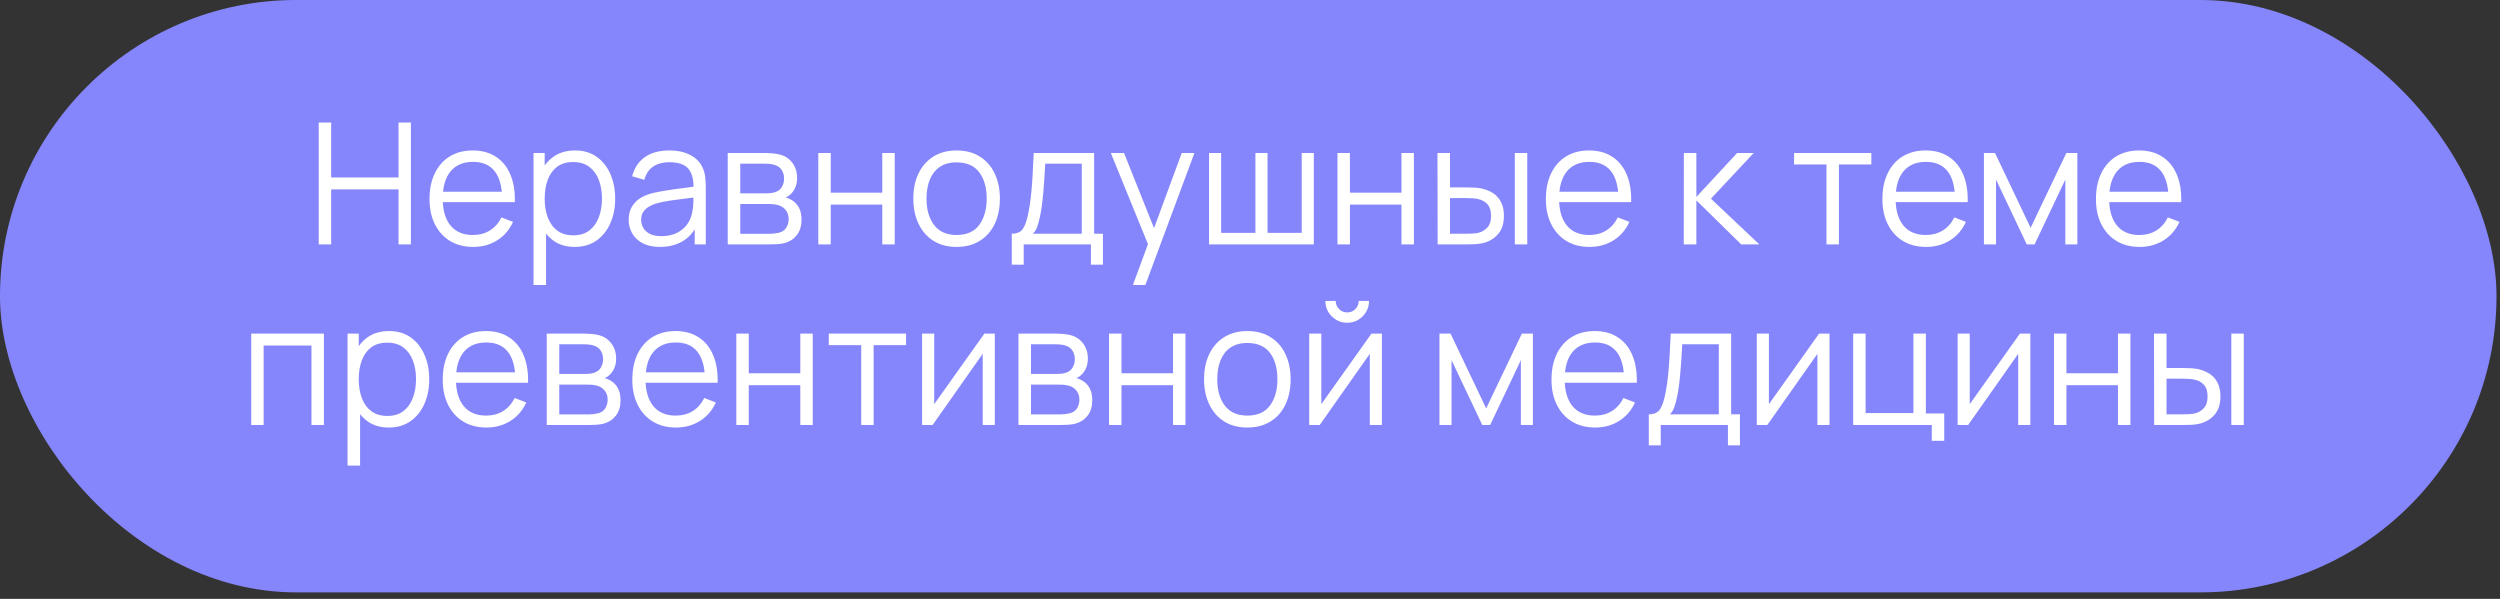 <?xml version="1.0" encoding="UTF-8"?> <svg xmlns="http://www.w3.org/2000/svg" width="263" height="63" viewBox="0 0 263 63" fill="none"><rect x="0" y="0" width="263" height="63" fill="#333333" stroke="none"/><rect data-figma-bg-blur-radius="7.52537" width="262.632" height="62.319" rx="31.16" fill="#8686FC"></rect><path d="M33.53 25.709V12.889H34.839V18.667H41.925V12.889H43.225V25.709H41.925V19.922H34.839V25.709H33.53ZM49.788 25.976C48.85 25.976 48.037 25.768 47.349 25.353C46.666 24.937 46.135 24.353 45.755 23.599C45.375 22.845 45.185 21.961 45.185 20.946C45.185 19.895 45.372 18.987 45.746 18.222C46.12 17.456 46.645 16.866 47.322 16.45C48.004 16.035 48.809 15.827 49.734 15.827C50.684 15.827 51.494 16.047 52.165 16.486C52.836 16.919 53.343 17.542 53.687 18.355C54.032 19.168 54.189 20.139 54.159 21.267H52.824V20.804C52.8 19.557 52.53 18.616 52.014 17.981C51.503 17.346 50.755 17.029 49.77 17.029C48.737 17.029 47.945 17.364 47.393 18.035C46.847 18.706 46.574 19.661 46.574 20.901C46.574 22.112 46.847 23.053 47.393 23.724C47.945 24.388 48.725 24.721 49.734 24.721C50.423 24.721 51.022 24.564 51.533 24.249C52.049 23.928 52.456 23.468 52.752 22.869L53.972 23.341C53.592 24.178 53.032 24.828 52.29 25.291C51.554 25.748 50.72 25.976 49.788 25.976ZM46.111 21.267V20.172H53.456V21.267H46.111ZM60.453 25.976C59.568 25.976 58.821 25.753 58.209 25.308C57.598 24.857 57.135 24.249 56.82 23.483C56.506 22.712 56.349 21.848 56.349 20.893C56.349 19.919 56.506 19.053 56.82 18.293C57.141 17.527 57.61 16.925 58.227 16.486C58.844 16.047 59.604 15.827 60.506 15.827C61.385 15.827 62.138 16.049 62.767 16.495C63.397 16.94 63.877 17.545 64.21 18.311C64.548 19.076 64.717 19.937 64.717 20.893C64.717 21.854 64.548 22.718 64.21 23.483C63.871 24.249 63.385 24.857 62.75 25.308C62.115 25.753 61.349 25.976 60.453 25.976ZM56.126 29.982V16.094H57.301V23.332H57.444V29.982H56.126ZM60.319 24.756C60.99 24.756 61.548 24.587 61.993 24.249C62.438 23.911 62.77 23.451 62.99 22.869C63.216 22.281 63.328 21.623 63.328 20.893C63.328 20.169 63.218 19.516 62.999 18.934C62.779 18.352 62.444 17.892 61.993 17.554C61.548 17.216 60.981 17.047 60.292 17.047C59.622 17.047 59.064 17.21 58.619 17.536C58.18 17.863 57.85 18.317 57.63 18.898C57.411 19.474 57.301 20.139 57.301 20.893C57.301 21.634 57.411 22.299 57.63 22.887C57.85 23.468 58.182 23.925 58.628 24.258C59.073 24.59 59.637 24.756 60.319 24.756ZM69.423 25.976C68.699 25.976 68.091 25.846 67.598 25.584C67.111 25.323 66.746 24.976 66.503 24.543C66.26 24.11 66.138 23.638 66.138 23.127C66.138 22.605 66.242 22.16 66.45 21.792C66.663 21.418 66.951 21.112 67.313 20.875C67.681 20.637 68.106 20.456 68.586 20.332C69.073 20.213 69.61 20.109 70.198 20.02C70.791 19.925 71.37 19.845 71.934 19.78C72.504 19.709 73.002 19.64 73.429 19.575L72.966 19.86C72.984 18.91 72.8 18.207 72.414 17.75C72.029 17.293 71.358 17.064 70.402 17.064C69.744 17.064 69.186 17.213 68.729 17.509C68.278 17.806 67.96 18.275 67.776 18.916L66.503 18.542C66.723 17.682 67.165 17.014 67.829 16.539C68.494 16.064 69.358 15.827 70.42 15.827C71.299 15.827 72.043 15.993 72.655 16.326C73.272 16.652 73.708 17.127 73.963 17.75C74.082 18.029 74.159 18.34 74.195 18.685C74.231 19.029 74.248 19.379 74.248 19.735V25.709H73.082V23.296L73.421 23.439C73.094 24.264 72.587 24.893 71.898 25.326C71.21 25.759 70.385 25.976 69.423 25.976ZM69.575 24.845C70.186 24.845 70.72 24.736 71.177 24.516C71.634 24.296 72.002 23.997 72.281 23.617C72.56 23.231 72.741 22.798 72.824 22.317C72.895 22.008 72.934 21.67 72.94 21.302C72.946 20.928 72.949 20.649 72.949 20.465L73.447 20.723C73.002 20.783 72.518 20.842 71.996 20.901C71.48 20.961 70.969 21.029 70.465 21.106C69.966 21.183 69.515 21.275 69.112 21.382C68.838 21.459 68.574 21.569 68.319 21.712C68.064 21.848 67.853 22.032 67.687 22.264C67.527 22.495 67.447 22.783 67.447 23.127C67.447 23.406 67.515 23.676 67.651 23.937C67.794 24.198 68.019 24.415 68.328 24.587C68.643 24.759 69.058 24.845 69.575 24.845ZM76.557 25.709V16.094H80.519C80.721 16.094 80.964 16.106 81.249 16.13C81.54 16.153 81.81 16.198 82.059 16.263C82.599 16.406 83.032 16.696 83.359 17.136C83.691 17.575 83.857 18.103 83.857 18.72C83.857 19.064 83.804 19.373 83.697 19.646C83.596 19.913 83.451 20.145 83.261 20.341C83.172 20.442 83.074 20.53 82.967 20.608C82.86 20.679 82.757 20.738 82.656 20.786C82.846 20.821 83.05 20.904 83.27 21.035C83.614 21.237 83.875 21.51 84.053 21.854C84.231 22.192 84.32 22.605 84.32 23.092C84.32 23.75 84.163 24.288 83.849 24.703C83.534 25.118 83.113 25.403 82.584 25.558C82.347 25.623 82.089 25.665 81.81 25.682C81.537 25.7 81.279 25.709 81.035 25.709H76.557ZM77.875 24.596H80.973C81.098 24.596 81.255 24.587 81.445 24.569C81.635 24.546 81.804 24.516 81.952 24.48C82.302 24.391 82.558 24.213 82.718 23.946C82.884 23.673 82.967 23.377 82.967 23.056C82.967 22.635 82.843 22.29 82.593 22.023C82.35 21.75 82.023 21.584 81.614 21.525C81.477 21.495 81.335 21.477 81.187 21.471C81.038 21.465 80.905 21.462 80.786 21.462H77.875V24.596ZM77.875 20.341H80.563C80.718 20.341 80.89 20.332 81.08 20.314C81.276 20.29 81.445 20.252 81.587 20.198C81.896 20.091 82.121 19.907 82.264 19.646C82.412 19.385 82.486 19.1 82.486 18.791C82.486 18.453 82.406 18.157 82.246 17.901C82.092 17.646 81.857 17.468 81.543 17.367C81.329 17.29 81.098 17.245 80.848 17.233C80.605 17.222 80.451 17.216 80.385 17.216H77.875V20.341ZM86.086 25.709V16.094H87.395V20.269H92.816V16.094H94.125V25.709H92.816V21.525H87.395V25.709H86.086ZM100.63 25.976C99.674 25.976 98.858 25.759 98.182 25.326C97.505 24.893 96.986 24.293 96.624 23.528C96.262 22.762 96.081 21.884 96.081 20.893C96.081 19.884 96.264 18.999 96.632 18.24C97.001 17.48 97.523 16.889 98.199 16.468C98.882 16.041 99.692 15.827 100.63 15.827C101.591 15.827 102.41 16.044 103.087 16.477C103.77 16.904 104.289 17.501 104.645 18.266C105.007 19.026 105.188 19.901 105.188 20.893C105.188 21.902 105.007 22.789 104.645 23.555C104.283 24.314 103.761 24.908 103.078 25.335C102.396 25.762 101.579 25.976 100.63 25.976ZM100.63 24.721C101.698 24.721 102.493 24.368 103.016 23.661C103.538 22.949 103.799 22.026 103.799 20.893C103.799 19.729 103.535 18.803 103.007 18.115C102.485 17.426 101.692 17.082 100.63 17.082C99.912 17.082 99.318 17.245 98.849 17.572C98.386 17.892 98.039 18.34 97.808 18.916C97.582 19.486 97.469 20.145 97.469 20.893C97.469 22.05 97.736 22.979 98.271 23.679C98.805 24.374 99.591 24.721 100.63 24.721ZM106.44 27.846V24.587C106.986 24.587 107.378 24.412 107.615 24.062C107.852 23.706 108.045 23.139 108.194 22.361C108.294 21.857 108.378 21.314 108.443 20.732C108.508 20.151 108.565 19.486 108.612 18.738C108.66 17.984 108.704 17.103 108.746 16.094H115.102V24.587H116.028V27.846H114.764V25.709H107.695V27.846H106.44ZM108.657 24.587H113.802V17.216H109.956C109.939 17.667 109.912 18.145 109.876 18.649C109.847 19.154 109.808 19.658 109.76 20.163C109.719 20.667 109.668 21.142 109.609 21.587C109.556 22.026 109.49 22.412 109.413 22.744C109.324 23.172 109.226 23.537 109.119 23.839C109.019 24.142 108.864 24.391 108.657 24.587ZM119.182 29.982L121.043 24.934L121.069 26.43L116.858 16.094H118.247L121.701 24.739H121.132L124.319 16.094H125.654L120.491 29.982H119.182ZM127.192 25.709V16.094H128.465V24.498H132.07V16.094H133.344V24.498H136.94V16.094H138.213V25.709H127.192ZM140.702 25.709V16.094H142.011V20.269H147.433V16.094H148.742V25.709H147.433V21.525H142.011V25.709H140.702ZM151.24 25.709L151.222 16.094H152.54V19.717H154.214C154.493 19.717 154.766 19.723 155.033 19.735C155.3 19.747 155.54 19.771 155.754 19.806C156.229 19.901 156.65 20.062 157.018 20.287C157.386 20.513 157.677 20.824 157.89 21.222C158.104 21.614 158.211 22.109 158.211 22.709C158.211 23.534 157.997 24.184 157.57 24.659C157.143 25.133 156.605 25.442 155.959 25.584C155.715 25.638 155.451 25.673 155.166 25.691C154.881 25.703 154.602 25.709 154.329 25.709H151.24ZM152.54 24.587H154.276C154.472 24.587 154.694 24.581 154.944 24.569C155.193 24.558 155.412 24.525 155.602 24.471C155.923 24.383 156.211 24.204 156.466 23.937C156.727 23.664 156.858 23.255 156.858 22.709C156.858 22.169 156.733 21.762 156.484 21.489C156.235 21.21 155.902 21.026 155.487 20.937C155.297 20.895 155.095 20.869 154.881 20.857C154.674 20.845 154.472 20.839 154.276 20.839H152.54V24.587ZM159.359 25.709V16.094H160.668V25.709H159.359ZM167.228 25.976C166.29 25.976 165.477 25.768 164.789 25.353C164.106 24.937 163.575 24.353 163.195 23.599C162.815 22.845 162.625 21.961 162.625 20.946C162.625 19.895 162.812 18.987 163.186 18.222C163.56 17.456 164.085 16.866 164.762 16.45C165.445 16.035 166.249 15.827 167.175 15.827C168.124 15.827 168.934 16.047 169.605 16.486C170.276 16.919 170.783 17.542 171.127 18.355C171.472 19.168 171.629 20.139 171.599 21.267H170.264V20.804C170.24 19.557 169.97 18.616 169.454 17.981C168.943 17.346 168.195 17.029 167.21 17.029C166.178 17.029 165.385 17.364 164.833 18.035C164.287 18.706 164.014 19.661 164.014 20.901C164.014 22.112 164.287 23.053 164.833 23.724C165.385 24.388 166.166 24.721 167.175 24.721C167.863 24.721 168.463 24.564 168.973 24.249C169.489 23.928 169.896 23.468 170.193 22.869L171.412 23.341C171.033 24.178 170.472 24.828 169.73 25.291C168.994 25.748 168.16 25.976 167.228 25.976ZM163.551 21.267V20.172H170.896V21.267H163.551ZM177.131 25.709L177.14 16.094H178.457V20.723L182.748 16.094H184.493L179.989 20.901L185.081 25.709H183.176L178.457 21.079V25.709H177.131ZM192.146 25.709V17.305H188.736V16.094H196.864V17.305H193.455V25.709H192.146ZM202.631 25.976C201.693 25.976 200.88 25.768 200.191 25.353C199.509 24.937 198.977 24.353 198.598 23.599C198.218 22.845 198.028 21.961 198.028 20.946C198.028 19.895 198.215 18.987 198.589 18.222C198.963 17.456 199.488 16.866 200.164 16.45C200.847 16.035 201.651 15.827 202.577 15.827C203.527 15.827 204.337 16.047 205.008 16.486C205.678 16.919 206.186 17.542 206.53 18.355C206.874 19.168 207.031 20.139 207.002 21.267H205.666V20.804C205.643 19.557 205.373 18.616 204.856 17.981C204.346 17.346 203.598 17.029 202.613 17.029C201.58 17.029 200.788 17.364 200.236 18.035C199.69 18.706 199.417 19.661 199.417 20.901C199.417 22.112 199.69 23.053 200.236 23.724C200.788 24.388 201.568 24.721 202.577 24.721C203.266 24.721 203.865 24.564 204.375 24.249C204.892 23.928 205.298 23.468 205.595 22.869L206.815 23.341C206.435 24.178 205.874 24.828 205.132 25.291C204.396 25.748 203.562 25.976 202.631 25.976ZM198.954 21.267V20.172H206.298V21.267H198.954ZM208.708 25.709V16.094H209.874L213.622 23.964L217.379 16.094H218.536V25.709H217.272V18.89L214.041 25.709H213.213L209.981 18.89V25.709H208.708ZM225.096 25.976C224.158 25.976 223.345 25.768 222.657 25.353C221.974 24.937 221.443 24.353 221.063 23.599C220.683 22.845 220.493 21.961 220.493 20.946C220.493 19.895 220.68 18.987 221.054 18.222C221.428 17.456 221.953 16.866 222.63 16.45C223.313 16.035 224.117 15.827 225.043 15.827C225.992 15.827 226.802 16.047 227.473 16.486C228.144 16.919 228.651 17.542 228.996 18.355C229.34 19.168 229.497 20.139 229.467 21.267H228.132V20.804C228.108 19.557 227.838 18.616 227.322 17.981C226.811 17.346 226.064 17.029 225.078 17.029C224.046 17.029 223.253 17.364 222.701 18.035C222.155 18.706 221.882 19.661 221.882 20.901C221.882 22.112 222.155 23.053 222.701 23.724C223.253 24.388 224.034 24.721 225.043 24.721C225.731 24.721 226.331 24.564 226.841 24.249C227.357 23.928 227.764 23.468 228.061 22.869L229.28 23.341C228.901 24.178 228.34 24.828 227.598 25.291C226.862 25.748 226.028 25.976 225.096 25.976ZM221.419 21.267V20.172H228.764V21.267H221.419ZM26.427 44.709V35.094H34.074V44.709H32.766V36.349H27.736V44.709H26.427ZM40.891 44.976C40.007 44.976 39.259 44.754 38.648 44.308C38.036 43.857 37.573 43.249 37.259 42.483C36.944 41.712 36.787 40.848 36.787 39.893C36.787 38.919 36.944 38.053 37.259 37.293C37.579 36.527 38.048 35.925 38.665 35.486C39.282 35.047 40.042 34.827 40.944 34.827C41.823 34.827 42.577 35.05 43.206 35.495C43.835 35.94 44.316 36.545 44.648 37.311C44.986 38.076 45.155 38.937 45.155 39.893C45.155 40.854 44.986 41.718 44.648 42.483C44.31 43.249 43.823 43.857 43.188 44.308C42.553 44.754 41.787 44.976 40.891 44.976ZM36.564 48.982V35.094H37.739V42.332H37.882V48.982H36.564ZM40.757 43.756C41.428 43.756 41.986 43.587 42.431 43.249C42.876 42.911 43.209 42.451 43.428 41.869C43.654 41.281 43.767 40.623 43.767 39.893C43.767 39.169 43.657 38.516 43.437 37.934C43.218 37.352 42.882 36.892 42.431 36.554C41.986 36.216 41.419 36.047 40.731 36.047C40.06 36.047 39.502 36.21 39.057 36.536C38.618 36.863 38.288 37.317 38.069 37.898C37.849 38.474 37.739 39.139 37.739 39.893C37.739 40.635 37.849 41.299 38.069 41.887C38.288 42.468 38.621 42.925 39.066 43.258C39.511 43.59 40.075 43.756 40.757 43.756ZM51.179 44.976C50.241 44.976 49.428 44.768 48.74 44.353C48.057 43.937 47.526 43.353 47.146 42.599C46.766 41.845 46.576 40.961 46.576 39.946C46.576 38.895 46.763 37.987 47.137 37.222C47.511 36.456 48.036 35.866 48.713 35.45C49.395 35.035 50.2 34.827 51.126 34.827C52.075 34.827 52.885 35.047 53.556 35.486C54.227 35.919 54.734 36.542 55.078 37.355C55.423 38.168 55.58 39.139 55.55 40.267H54.215V39.804C54.191 38.557 53.921 37.616 53.405 36.981C52.894 36.346 52.146 36.029 51.161 36.029C50.128 36.029 49.336 36.364 48.784 37.035C48.238 37.706 47.965 38.661 47.965 39.901C47.965 41.112 48.238 42.053 48.784 42.724C49.336 43.388 50.117 43.721 51.126 43.721C51.814 43.721 52.413 43.563 52.924 43.249C53.44 42.928 53.847 42.468 54.144 41.869L55.363 42.341C54.983 43.178 54.422 43.828 53.681 44.291C52.945 44.748 52.111 44.976 51.179 44.976ZM47.502 40.267V39.172H54.847V40.267H47.502ZM57.517 44.709V35.094H61.479C61.681 35.094 61.924 35.106 62.209 35.13C62.5 35.153 62.77 35.198 63.019 35.263C63.559 35.406 63.992 35.696 64.319 36.136C64.651 36.575 64.817 37.103 64.817 37.72C64.817 38.065 64.764 38.373 64.657 38.646C64.556 38.913 64.411 39.145 64.221 39.341C64.132 39.441 64.034 39.531 63.927 39.608C63.82 39.679 63.716 39.738 63.615 39.786C63.805 39.821 64.01 39.904 64.23 40.035C64.574 40.237 64.835 40.51 65.013 40.854C65.191 41.192 65.28 41.605 65.28 42.092C65.28 42.75 65.123 43.288 64.808 43.703C64.494 44.118 64.072 44.403 63.544 44.558C63.307 44.623 63.049 44.664 62.77 44.682C62.497 44.7 62.239 44.709 61.995 44.709H57.517ZM58.835 43.596H61.933C62.057 43.596 62.215 43.587 62.405 43.569C62.595 43.546 62.764 43.516 62.912 43.48C63.262 43.391 63.517 43.213 63.678 42.946C63.844 42.673 63.927 42.377 63.927 42.056C63.927 41.635 63.802 41.29 63.553 41.023C63.31 40.75 62.983 40.584 62.574 40.525C62.437 40.495 62.295 40.477 62.147 40.471C61.998 40.465 61.865 40.462 61.746 40.462H58.835V43.596ZM58.835 39.341H61.523C61.678 39.341 61.85 39.332 62.04 39.314C62.236 39.29 62.405 39.252 62.547 39.198C62.856 39.091 63.081 38.907 63.224 38.646C63.372 38.385 63.446 38.1 63.446 37.791C63.446 37.453 63.366 37.157 63.206 36.901C63.052 36.646 62.817 36.468 62.503 36.367C62.289 36.29 62.057 36.245 61.808 36.233C61.565 36.222 61.41 36.216 61.345 36.216H58.835V39.341ZM71.123 44.976C70.186 44.976 69.372 44.768 68.684 44.353C68.001 43.937 67.47 43.353 67.09 42.599C66.71 41.845 66.52 40.961 66.52 39.946C66.52 38.895 66.707 37.987 67.081 37.222C67.455 36.456 67.981 35.866 68.657 35.45C69.34 35.035 70.144 34.827 71.07 34.827C72.019 34.827 72.83 35.047 73.5 35.486C74.171 35.919 74.678 36.542 75.023 37.355C75.367 38.168 75.524 39.139 75.495 40.267H74.159V39.804C74.135 38.557 73.865 37.616 73.349 36.981C72.838 36.346 72.091 36.029 71.106 36.029C70.073 36.029 69.28 36.364 68.728 37.035C68.182 37.706 67.909 38.661 67.909 39.901C67.909 41.112 68.182 42.053 68.728 42.724C69.28 43.388 70.061 43.721 71.07 43.721C71.758 43.721 72.358 43.563 72.868 43.249C73.385 42.928 73.791 42.468 74.088 41.869L75.308 42.341C74.928 43.178 74.367 43.828 73.625 44.291C72.889 44.748 72.055 44.976 71.123 44.976ZM67.446 40.267V39.172H74.791V40.267H67.446ZM77.461 44.709V35.094H78.77V39.269H84.192V35.094H85.501V44.709H84.192V40.525H78.77V44.709H77.461ZM90.599 44.709V36.305H87.189V35.094H95.317V36.305H91.907V44.709H90.599ZM104.653 35.094V44.709H103.38V37.222L98.11 44.709H97.006V35.094H98.279V42.519L103.558 35.094H104.653ZM107.143 44.709V35.094H111.105C111.307 35.094 111.55 35.106 111.835 35.13C112.126 35.153 112.396 35.198 112.645 35.263C113.185 35.406 113.618 35.696 113.945 36.136C114.277 36.575 114.443 37.103 114.443 37.72C114.443 38.065 114.39 38.373 114.283 38.646C114.182 38.913 114.037 39.145 113.847 39.341C113.758 39.441 113.66 39.531 113.553 39.608C113.446 39.679 113.342 39.738 113.241 39.786C113.431 39.821 113.636 39.904 113.856 40.035C114.2 40.237 114.461 40.51 114.639 40.854C114.817 41.192 114.906 41.605 114.906 42.092C114.906 42.75 114.749 43.288 114.434 43.703C114.12 44.118 113.698 44.403 113.17 44.558C112.933 44.623 112.675 44.664 112.396 44.682C112.123 44.7 111.865 44.709 111.621 44.709H107.143ZM108.461 43.596H111.559C111.683 43.596 111.841 43.587 112.031 43.569C112.221 43.546 112.39 43.516 112.538 43.48C112.888 43.391 113.144 43.213 113.304 42.946C113.47 42.673 113.553 42.377 113.553 42.056C113.553 41.635 113.428 41.29 113.179 41.023C112.936 40.75 112.609 40.584 112.2 40.525C112.063 40.495 111.921 40.477 111.773 40.471C111.624 40.465 111.491 40.462 111.372 40.462H108.461V43.596ZM108.461 39.341H111.149C111.304 39.341 111.476 39.332 111.666 39.314C111.862 39.29 112.031 39.252 112.173 39.198C112.482 39.091 112.707 38.907 112.85 38.646C112.998 38.385 113.072 38.1 113.072 37.791C113.072 37.453 112.992 37.157 112.832 36.901C112.678 36.646 112.443 36.468 112.129 36.367C111.915 36.29 111.683 36.245 111.434 36.233C111.191 36.222 111.037 36.216 110.971 36.216H108.461V39.341ZM116.672 44.709V35.094H117.981V39.269H123.402V35.094H124.711V44.709H123.402V40.525H117.981V44.709H116.672ZM131.216 44.976C130.26 44.976 129.444 44.759 128.767 44.326C128.091 43.893 127.572 43.293 127.21 42.528C126.847 41.762 126.666 40.884 126.666 39.893C126.666 38.884 126.85 37.999 127.218 37.24C127.586 36.48 128.109 35.889 128.785 35.468C129.468 35.041 130.278 34.827 131.216 34.827C132.177 34.827 132.996 35.044 133.673 35.477C134.355 35.904 134.875 36.501 135.231 37.266C135.593 38.026 135.774 38.901 135.774 39.893C135.774 40.902 135.593 41.789 135.231 42.554C134.869 43.314 134.347 43.908 133.664 44.335C132.981 44.762 132.165 44.976 131.216 44.976ZM131.216 43.721C132.284 43.721 133.079 43.368 133.602 42.661C134.124 41.949 134.385 41.026 134.385 39.893C134.385 38.729 134.121 37.803 133.593 37.115C133.071 36.426 132.278 36.082 131.216 36.082C130.498 36.082 129.904 36.245 129.435 36.572C128.972 36.892 128.625 37.34 128.394 37.916C128.168 38.486 128.055 39.145 128.055 39.893C128.055 41.05 128.322 41.979 128.857 42.679C129.391 43.374 130.177 43.721 131.216 43.721ZM141.726 33.954C141.305 33.954 140.919 33.851 140.569 33.643C140.219 33.435 139.94 33.159 139.732 32.815C139.53 32.465 139.429 32.079 139.429 31.657H140.516C140.516 31.99 140.634 32.275 140.872 32.512C141.109 32.75 141.394 32.868 141.726 32.868C142.065 32.868 142.35 32.75 142.581 32.512C142.818 32.275 142.937 31.99 142.937 31.657H144.023C144.023 32.079 143.919 32.465 143.712 32.815C143.51 33.159 143.234 33.435 142.884 33.643C142.534 33.851 142.148 33.954 141.726 33.954ZM145.376 35.094V44.709H144.103V37.222L138.833 44.709H137.729V35.094H139.002V42.519L144.281 35.094H145.376ZM151.431 44.709V35.094H152.597L156.345 42.964L160.102 35.094H161.26V44.709H159.995V37.889L156.764 44.709H155.936L152.704 37.889V44.709H151.431ZM167.819 44.976C166.881 44.976 166.068 44.768 165.38 44.353C164.697 43.937 164.166 43.353 163.786 42.599C163.406 41.845 163.217 40.961 163.217 39.946C163.217 38.895 163.403 37.987 163.777 37.222C164.151 36.456 164.677 35.866 165.353 35.45C166.036 35.035 166.84 34.827 167.766 34.827C168.715 34.827 169.526 35.047 170.196 35.486C170.867 35.919 171.374 36.542 171.719 37.355C172.063 38.168 172.22 39.139 172.191 40.267H170.855V39.804C170.831 38.557 170.561 37.616 170.045 36.981C169.535 36.346 168.787 36.029 167.801 36.029C166.769 36.029 165.976 36.364 165.424 37.035C164.878 37.706 164.605 38.661 164.605 39.901C164.605 41.112 164.878 42.053 165.424 42.724C165.976 43.388 166.757 43.721 167.766 43.721C168.454 43.721 169.054 43.563 169.564 43.249C170.081 42.928 170.487 42.468 170.784 41.869L172.004 42.341C171.624 43.178 171.063 43.828 170.321 44.291C169.585 44.748 168.751 44.976 167.819 44.976ZM164.142 40.267V39.172H171.487V40.267H164.142ZM173.454 46.846V43.587C174 43.587 174.392 43.412 174.629 43.062C174.867 42.706 175.059 42.139 175.208 41.361C175.309 40.857 175.392 40.314 175.457 39.732C175.522 39.151 175.579 38.486 175.626 37.738C175.674 36.984 175.718 36.103 175.76 35.094H182.116V43.587H183.042V46.846H181.778V44.709H174.709V46.846H173.454ZM175.671 43.587H180.817V36.216H176.971C176.953 36.667 176.926 37.145 176.89 37.649C176.861 38.154 176.822 38.658 176.775 39.163C176.733 39.667 176.683 40.142 176.623 40.587C176.57 41.026 176.505 41.412 176.428 41.744C176.339 42.172 176.241 42.537 176.134 42.839C176.033 43.142 175.879 43.391 175.671 43.587ZM192.464 35.094V44.709H191.191V37.222L185.92 44.709H184.816V35.094H186.089V42.519L191.369 35.094H192.464ZM203.224 46.374V44.709H194.954V35.094H196.262V43.454H201.292V35.094H202.601V43.498H204.533V46.374H203.224ZM213.591 35.094V44.709H212.317V37.222L207.047 44.709H205.943V35.094H207.216V42.519L212.495 35.094H213.591ZM216.08 44.709V35.094H217.389V39.269H222.811V35.094H224.12V44.709H222.811V40.525H217.389V44.709H216.08ZM226.618 44.709L226.6 35.094H227.918V38.717H229.592C229.871 38.717 230.144 38.723 230.411 38.735C230.678 38.747 230.918 38.771 231.132 38.806C231.607 38.901 232.028 39.062 232.396 39.287C232.764 39.513 233.055 39.824 233.268 40.222C233.482 40.614 233.589 41.109 233.589 41.709C233.589 42.534 233.375 43.184 232.948 43.658C232.521 44.133 231.983 44.442 231.337 44.584C231.093 44.638 230.829 44.673 230.544 44.691C230.259 44.703 229.98 44.709 229.707 44.709H226.618ZM227.918 43.587H229.654C229.85 43.587 230.072 43.581 230.322 43.569C230.571 43.558 230.79 43.525 230.98 43.471C231.301 43.383 231.589 43.204 231.844 42.937C232.105 42.664 232.236 42.255 232.236 41.709C232.236 41.169 232.111 40.762 231.862 40.489C231.613 40.21 231.28 40.026 230.865 39.937C230.675 39.895 230.473 39.869 230.259 39.857C230.052 39.845 229.85 39.839 229.654 39.839H227.918V43.587ZM234.737 44.709V35.094H236.046V44.709H234.737Z" fill="white"></path><defs><clipPath id="bgblur_0_37_590_clip_path" transform="translate(7.525 7.525)"><rect width="262.632" height="62.319" rx="31.16"></rect></clipPath></defs></svg> 